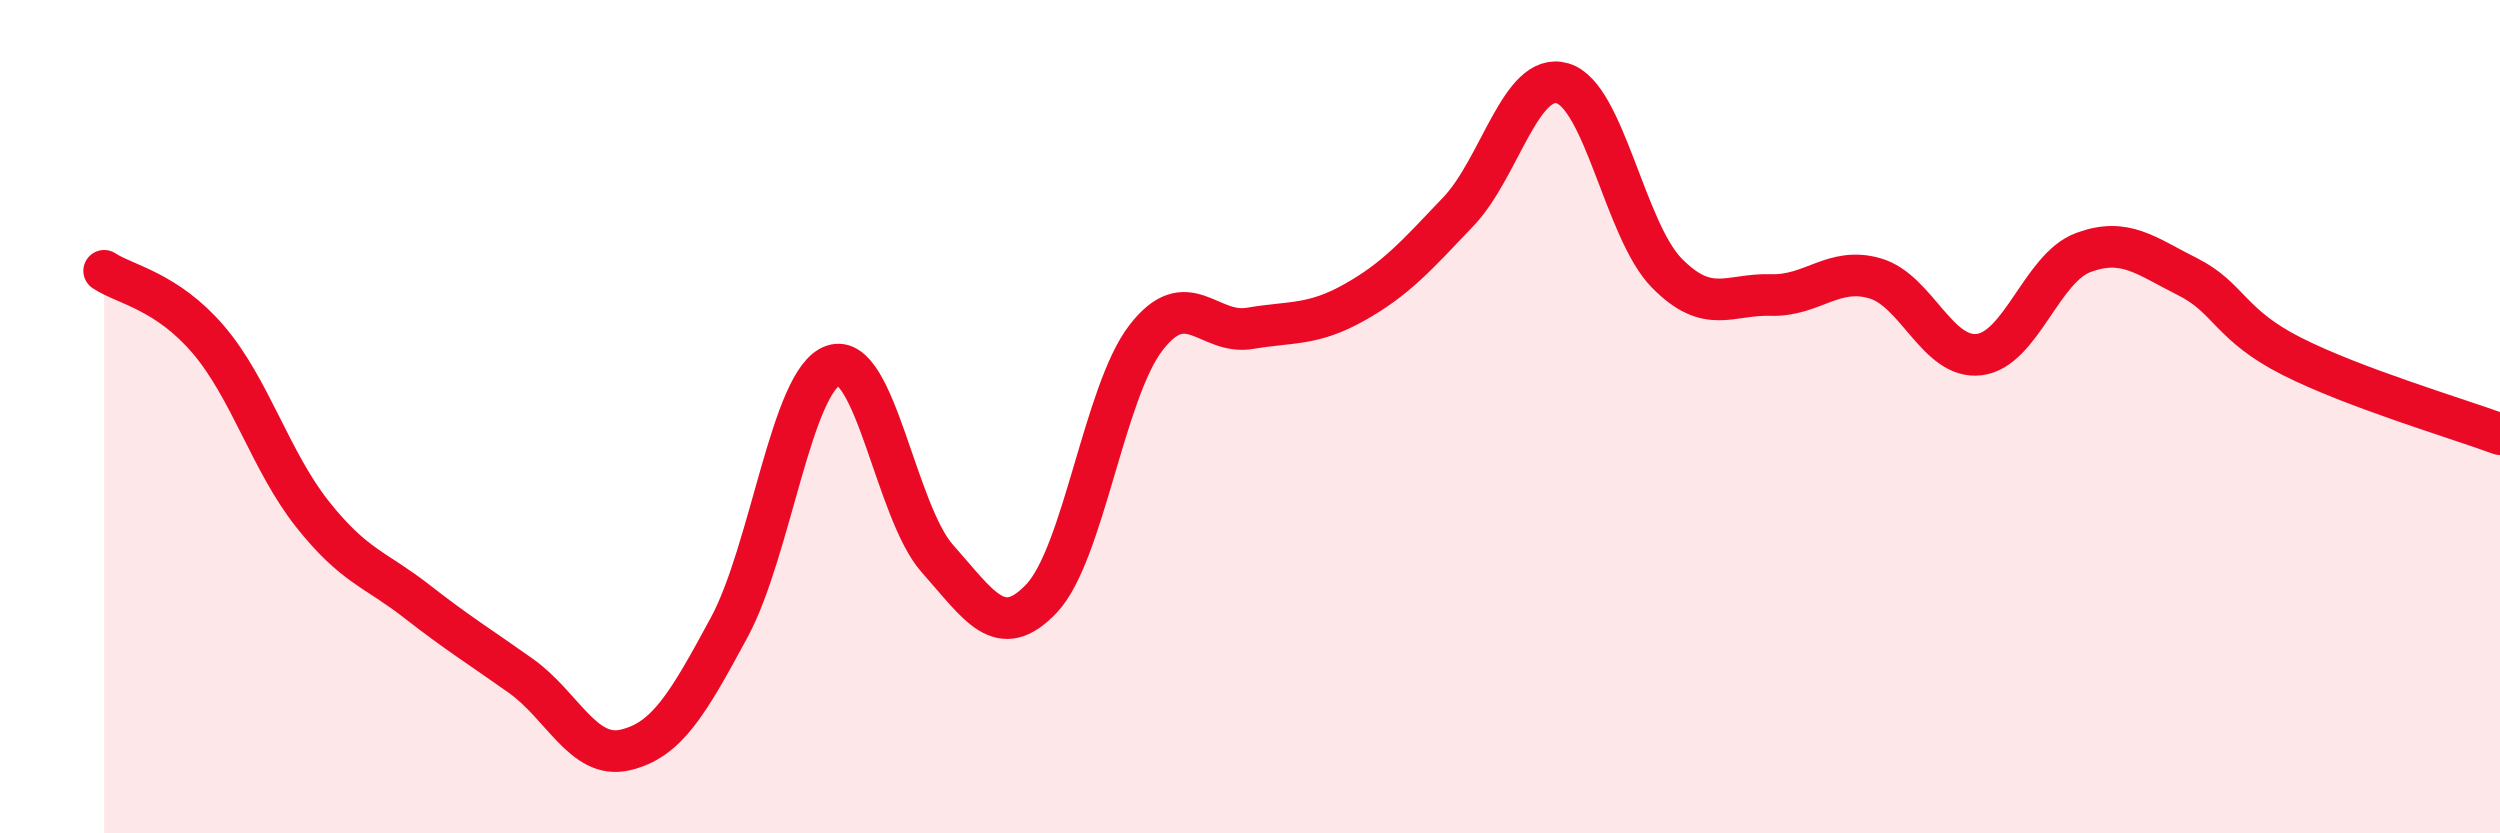 
    <svg width="60" height="20" viewBox="0 0 60 20" xmlns="http://www.w3.org/2000/svg">
      <path
        d="M 2.5,6.5 C 3,6.83 4,6.98 5,8.15 C 6,9.32 6.5,11.08 7.5,12.34 C 8.5,13.6 9,13.65 10,14.43 C 11,15.21 11.5,15.51 12.5,16.22 C 13.5,16.93 14,18.23 15,18 C 16,17.77 16.5,16.91 17.5,15.06 C 18.5,13.21 19,9.1 20,8.77 C 21,8.44 21.5,12.29 22.5,13.41 C 23.5,14.53 24,15.42 25,14.36 C 26,13.3 26.5,9.41 27.5,8.11 C 28.5,6.81 29,8.05 30,7.88 C 31,7.71 31.5,7.82 32.5,7.26 C 33.5,6.7 34,6.13 35,5.08 C 36,4.03 36.5,1.71 37.5,2 C 38.5,2.29 39,5.53 40,6.55 C 41,7.57 41.5,7.05 42.5,7.08 C 43.5,7.11 44,6.39 45,6.68 C 46,6.97 46.5,8.63 47.5,8.51 C 48.5,8.39 49,6.43 50,6.06 C 51,5.69 51.5,6.14 52.5,6.64 C 53.5,7.14 53.5,7.79 55,8.55 C 56.5,9.31 59,10.05 60,10.42L60 20L2.5 20Z"
        fill="#EB0A25"
        opacity="0.1"
        stroke-linecap="round"
        stroke-linejoin="round"
      />
      <path
        d="M 2.5,6.5 C 3,6.83 4,6.98 5,8.15 C 6,9.32 6.5,11.08 7.5,12.34 C 8.5,13.6 9,13.65 10,14.43 C 11,15.21 11.5,15.51 12.5,16.22 C 13.5,16.93 14,18.23 15,18 C 16,17.77 16.5,16.91 17.5,15.06 C 18.5,13.21 19,9.1 20,8.77 C 21,8.44 21.5,12.29 22.5,13.41 C 23.5,14.53 24,15.42 25,14.36 C 26,13.3 26.5,9.41 27.5,8.11 C 28.5,6.81 29,8.05 30,7.88 C 31,7.71 31.5,7.82 32.5,7.26 C 33.5,6.7 34,6.13 35,5.08 C 36,4.03 36.5,1.71 37.5,2 C 38.5,2.29 39,5.53 40,6.55 C 41,7.57 41.5,7.05 42.5,7.08 C 43.5,7.11 44,6.39 45,6.68 C 46,6.97 46.5,8.63 47.5,8.51 C 48.5,8.39 49,6.43 50,6.06 C 51,5.69 51.5,6.14 52.5,6.64 C 53.5,7.14 53.5,7.79 55,8.55 C 56.5,9.31 59,10.05 60,10.42"
        stroke="#EB0A25"
        stroke-width="1"
        fill="none"
        stroke-linecap="round"
        stroke-linejoin="round"
      />
    </svg>
  